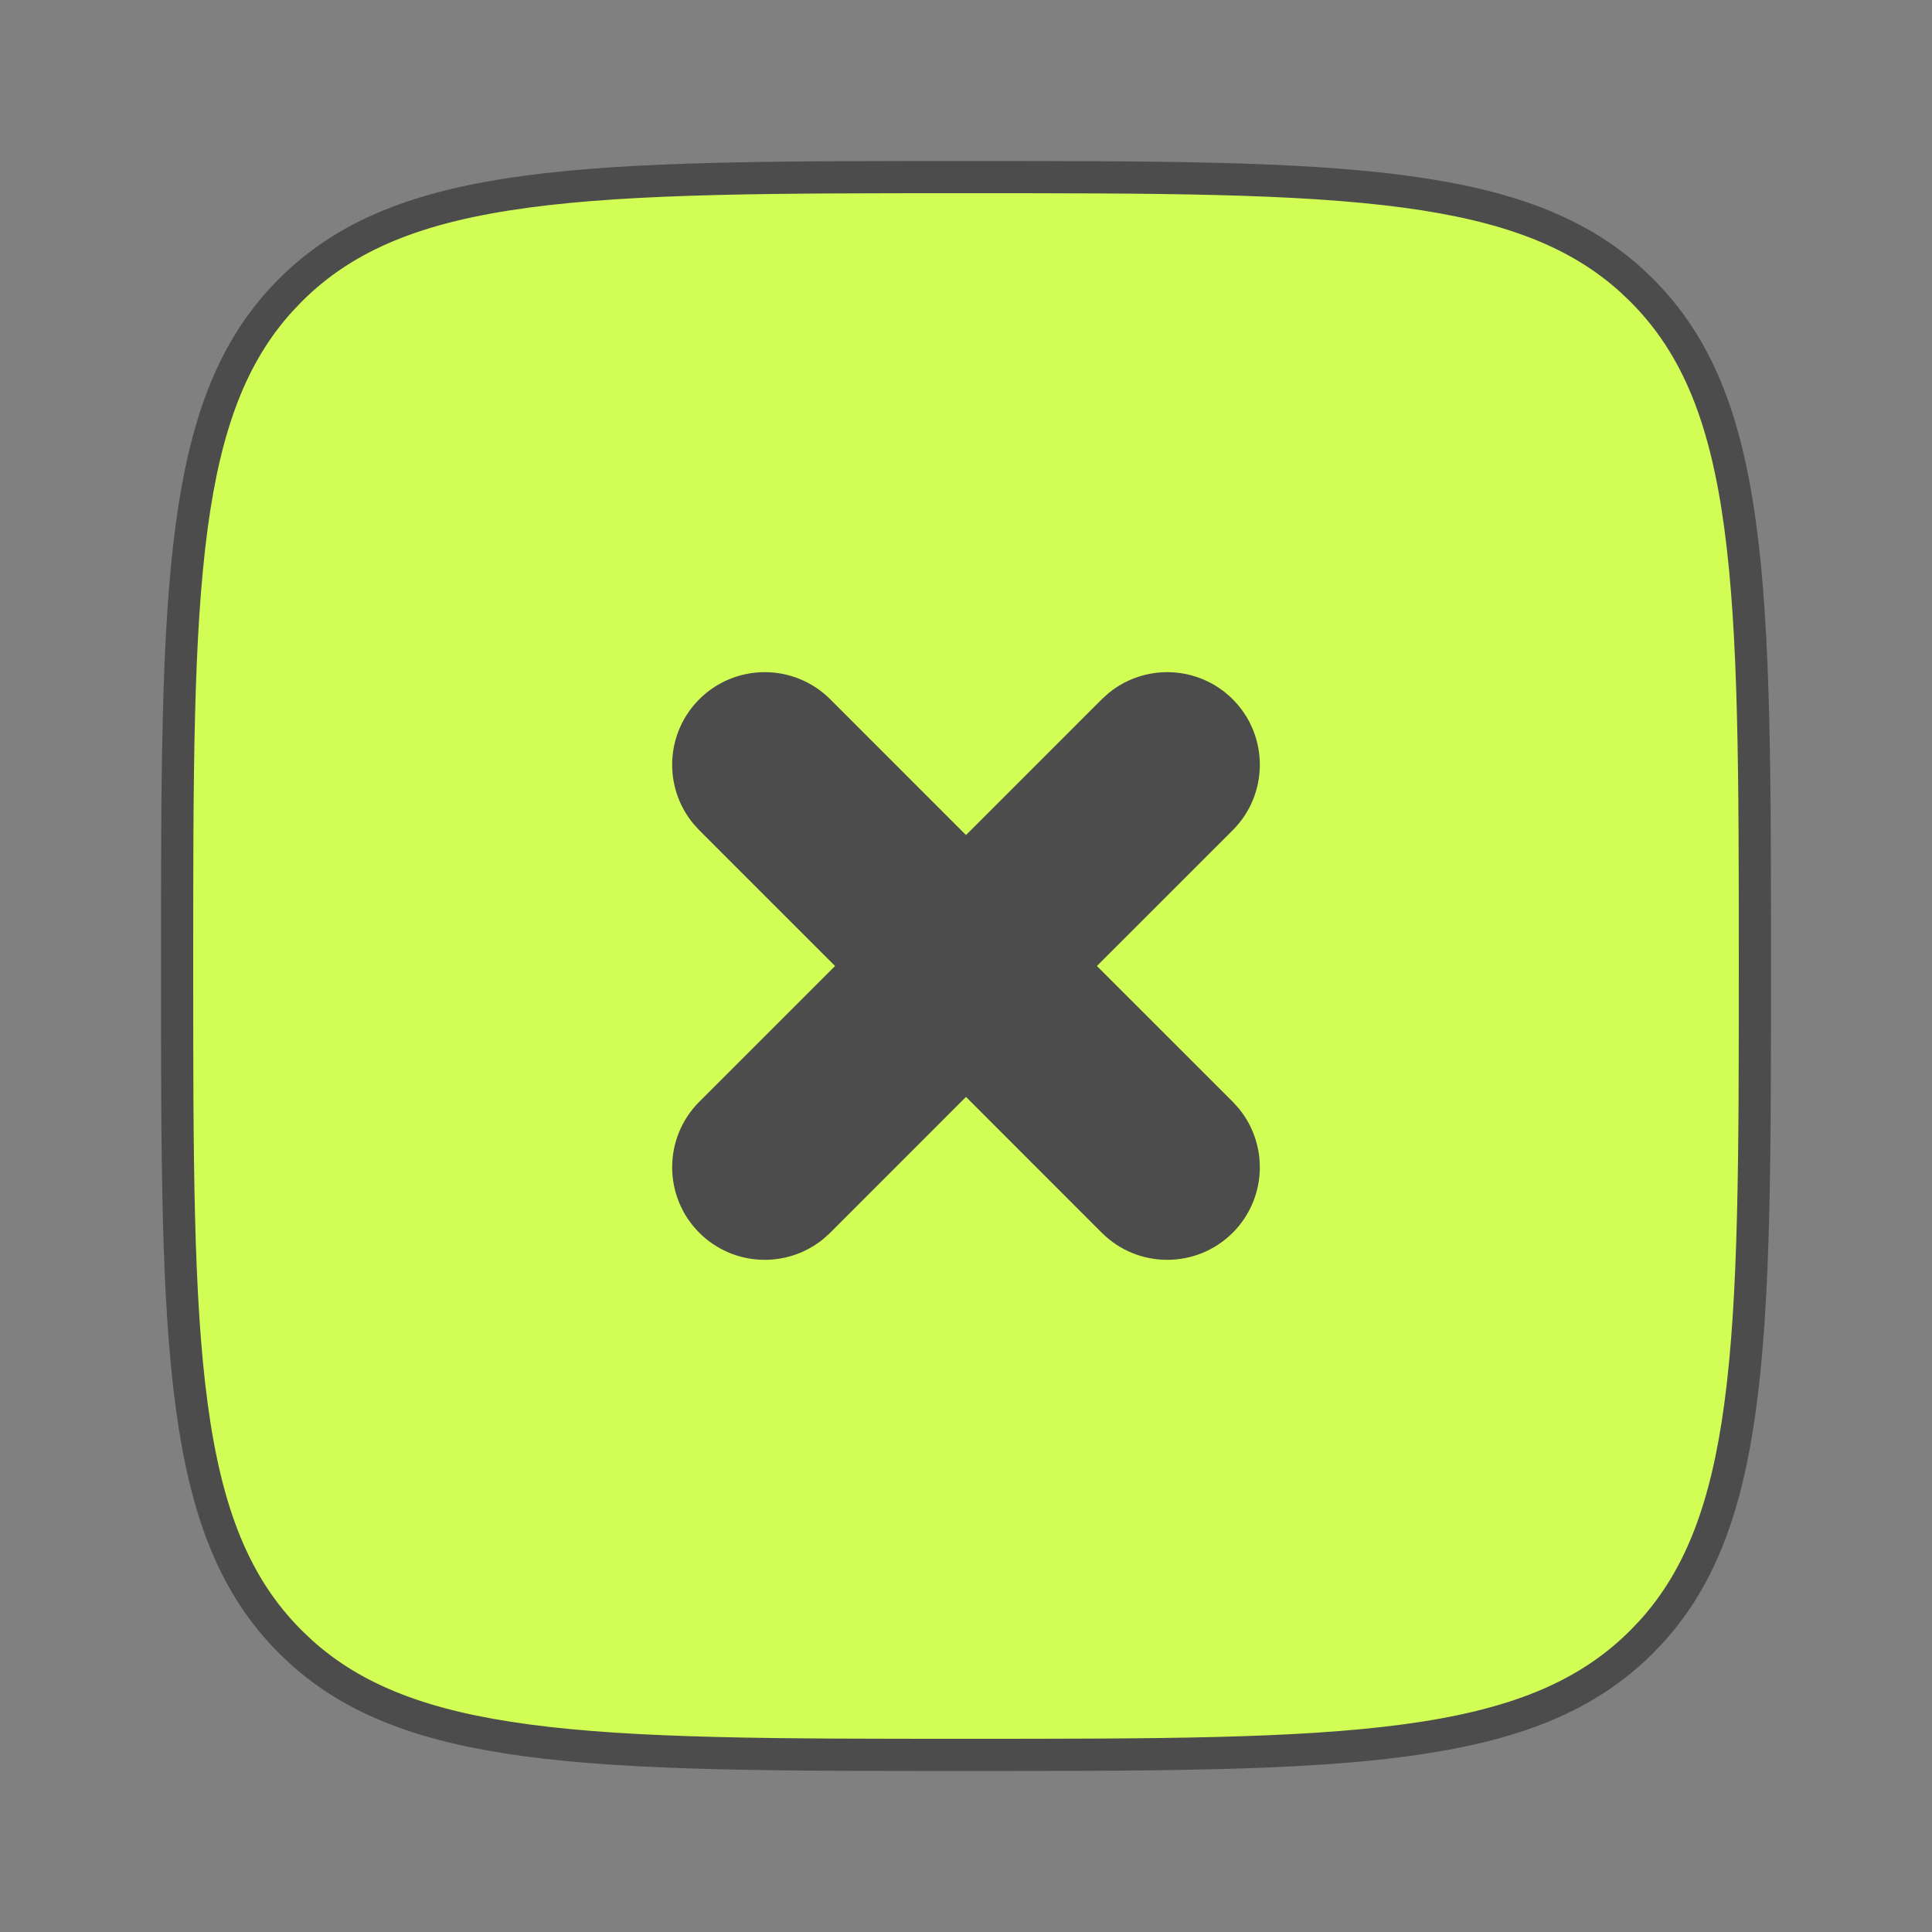 <?xml version="1.0" encoding="UTF-8"?> <svg xmlns="http://www.w3.org/2000/svg" width="60" height="60" viewBox="0 0 60 60" fill="none"><rect x="0" y="0" width="60" height="60" fill="#808080" stroke="none"/><rect x="8" y="8" width="43" height="43" rx="10" fill="#4C4C4C"></rect><path d="M30 5.5C35.907 5.5 40.286 5.501 43.649 5.953C46.789 6.375 48.976 7.183 50.656 8.701L50.985 9.015C52.708 10.737 53.597 13.002 54.047 16.351C54.499 19.713 54.5 24.093 54.5 30C54.5 35.907 54.499 40.286 54.047 43.649C53.625 46.789 52.817 48.976 51.299 50.656L50.985 50.985C49.263 52.708 46.998 53.597 43.649 54.047C40.286 54.499 35.907 54.5 30 54.5C24.093 54.5 19.713 54.499 16.351 54.047C13.211 53.625 11.024 52.817 9.344 51.299L9.015 50.985C7.292 49.263 6.403 46.998 5.953 43.649C5.501 40.286 5.5 35.907 5.5 30C5.5 24.093 5.501 19.713 5.953 16.351C6.375 13.211 7.183 11.024 8.701 9.344L9.015 9.015C10.737 7.292 13.002 6.403 16.351 5.953C19.713 5.501 24.093 5.5 30 5.5ZM37.93 22.07C37.06 21.201 35.684 21.147 34.751 21.907L34.57 22.07L30 26.641L25.43 22.07C24.502 21.143 22.998 21.143 22.07 22.07C21.201 22.94 21.146 24.316 21.907 25.249L22.07 25.43L26.641 30L22.07 34.57C21.143 35.498 21.143 37.002 22.07 37.93C22.94 38.799 24.316 38.853 25.249 38.093L25.43 37.93L30 33.358L34.57 37.93C35.498 38.857 37.002 38.857 37.93 37.93C38.799 37.06 38.853 35.684 38.093 34.751L37.93 34.57L33.358 30L37.93 25.43C38.857 24.502 38.857 22.998 37.93 22.07Z" fill="#D1FD54" stroke="#4C4C4C"></path></svg> 